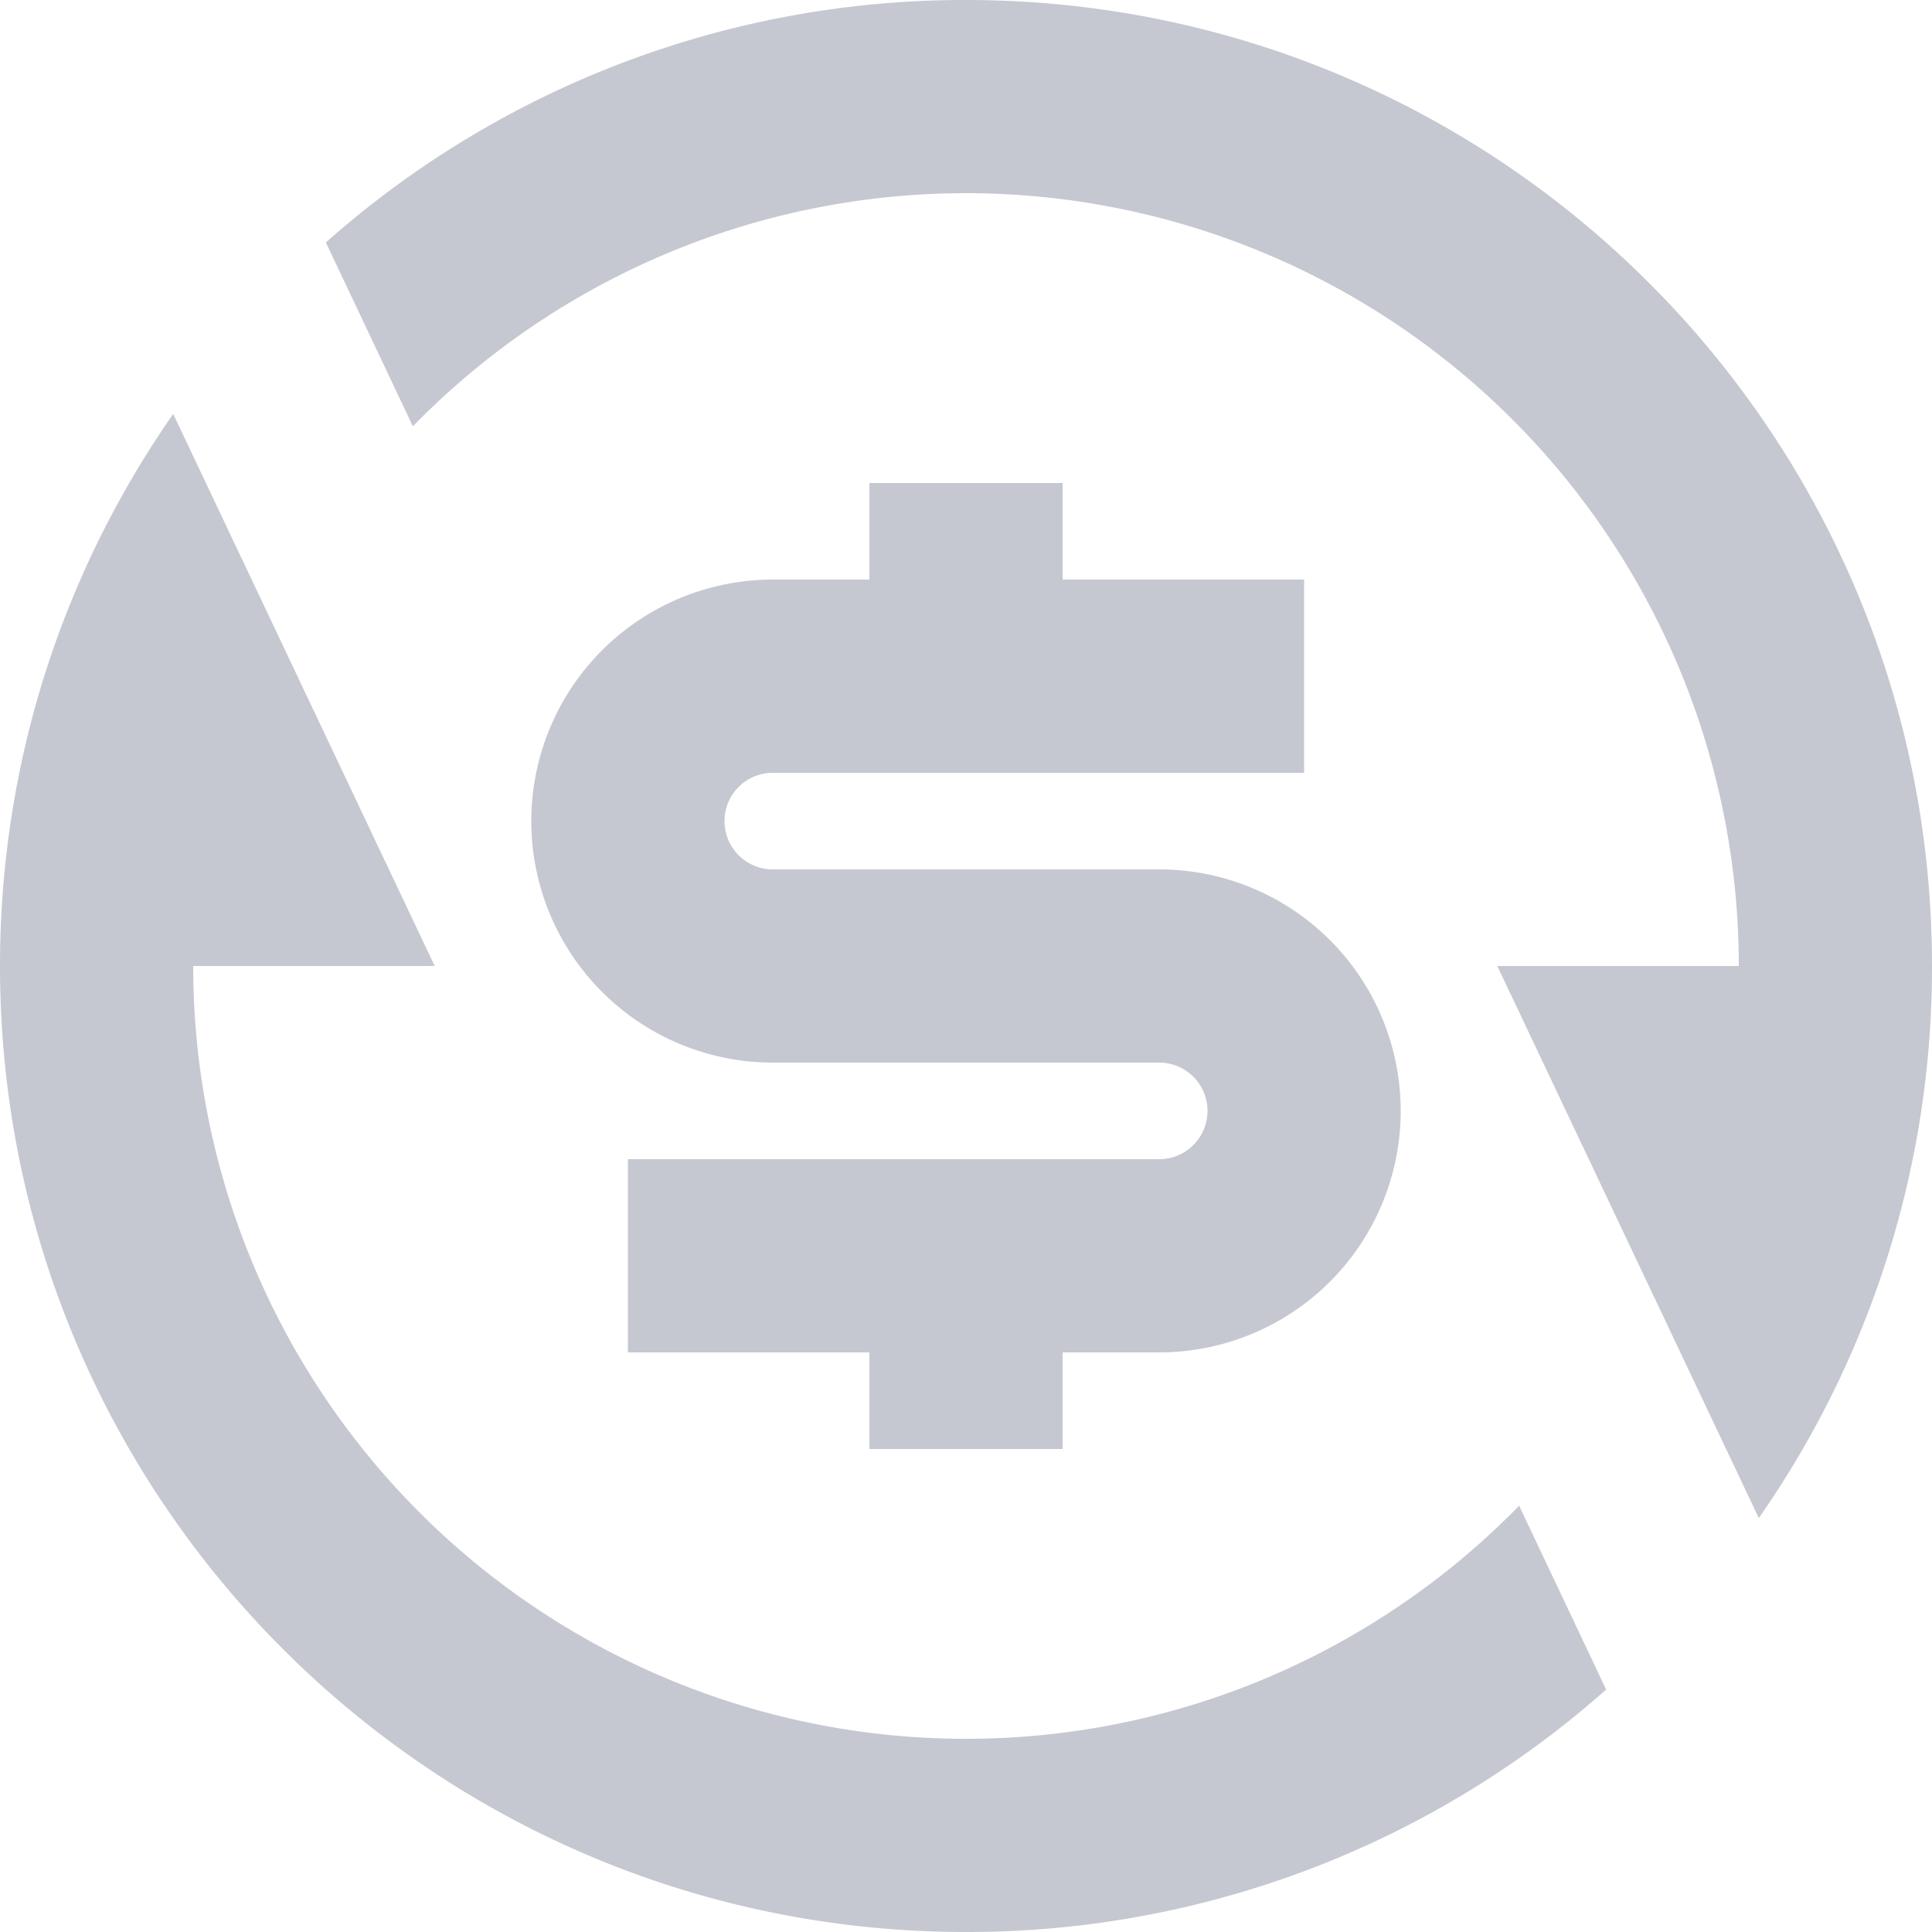 <svg width="20" height="20" fill="none" xmlns="http://www.w3.org/2000/svg"><path d="M3.373 2.51A9.962 9.962 0 0110 0c5.523 0 10 4.477 10 10a9.954 9.954 0 01-1.793 5.715L15.5 10H18A8 8 0 004.274 4.413l-.9-1.902-.001-.001zm13.254 14.98A9.962 9.962 0 0110 20C4.477 20 0 15.523 0 10c0-2.125.663-4.095 1.793-5.715L4.5 10H2a8 8 0 0013.726 5.587l.9 1.902.001.001zM6.5 12H12a.5.5 0 000-1H8a2.5 2.5 0 010-5h1V5h2v1h2.5v2H8a.5.5 0 100 1h4a2.5 2.5 0 010 5h-1v1H9v-1H6.5v-2z" fill="#C5C8D1"/></svg>